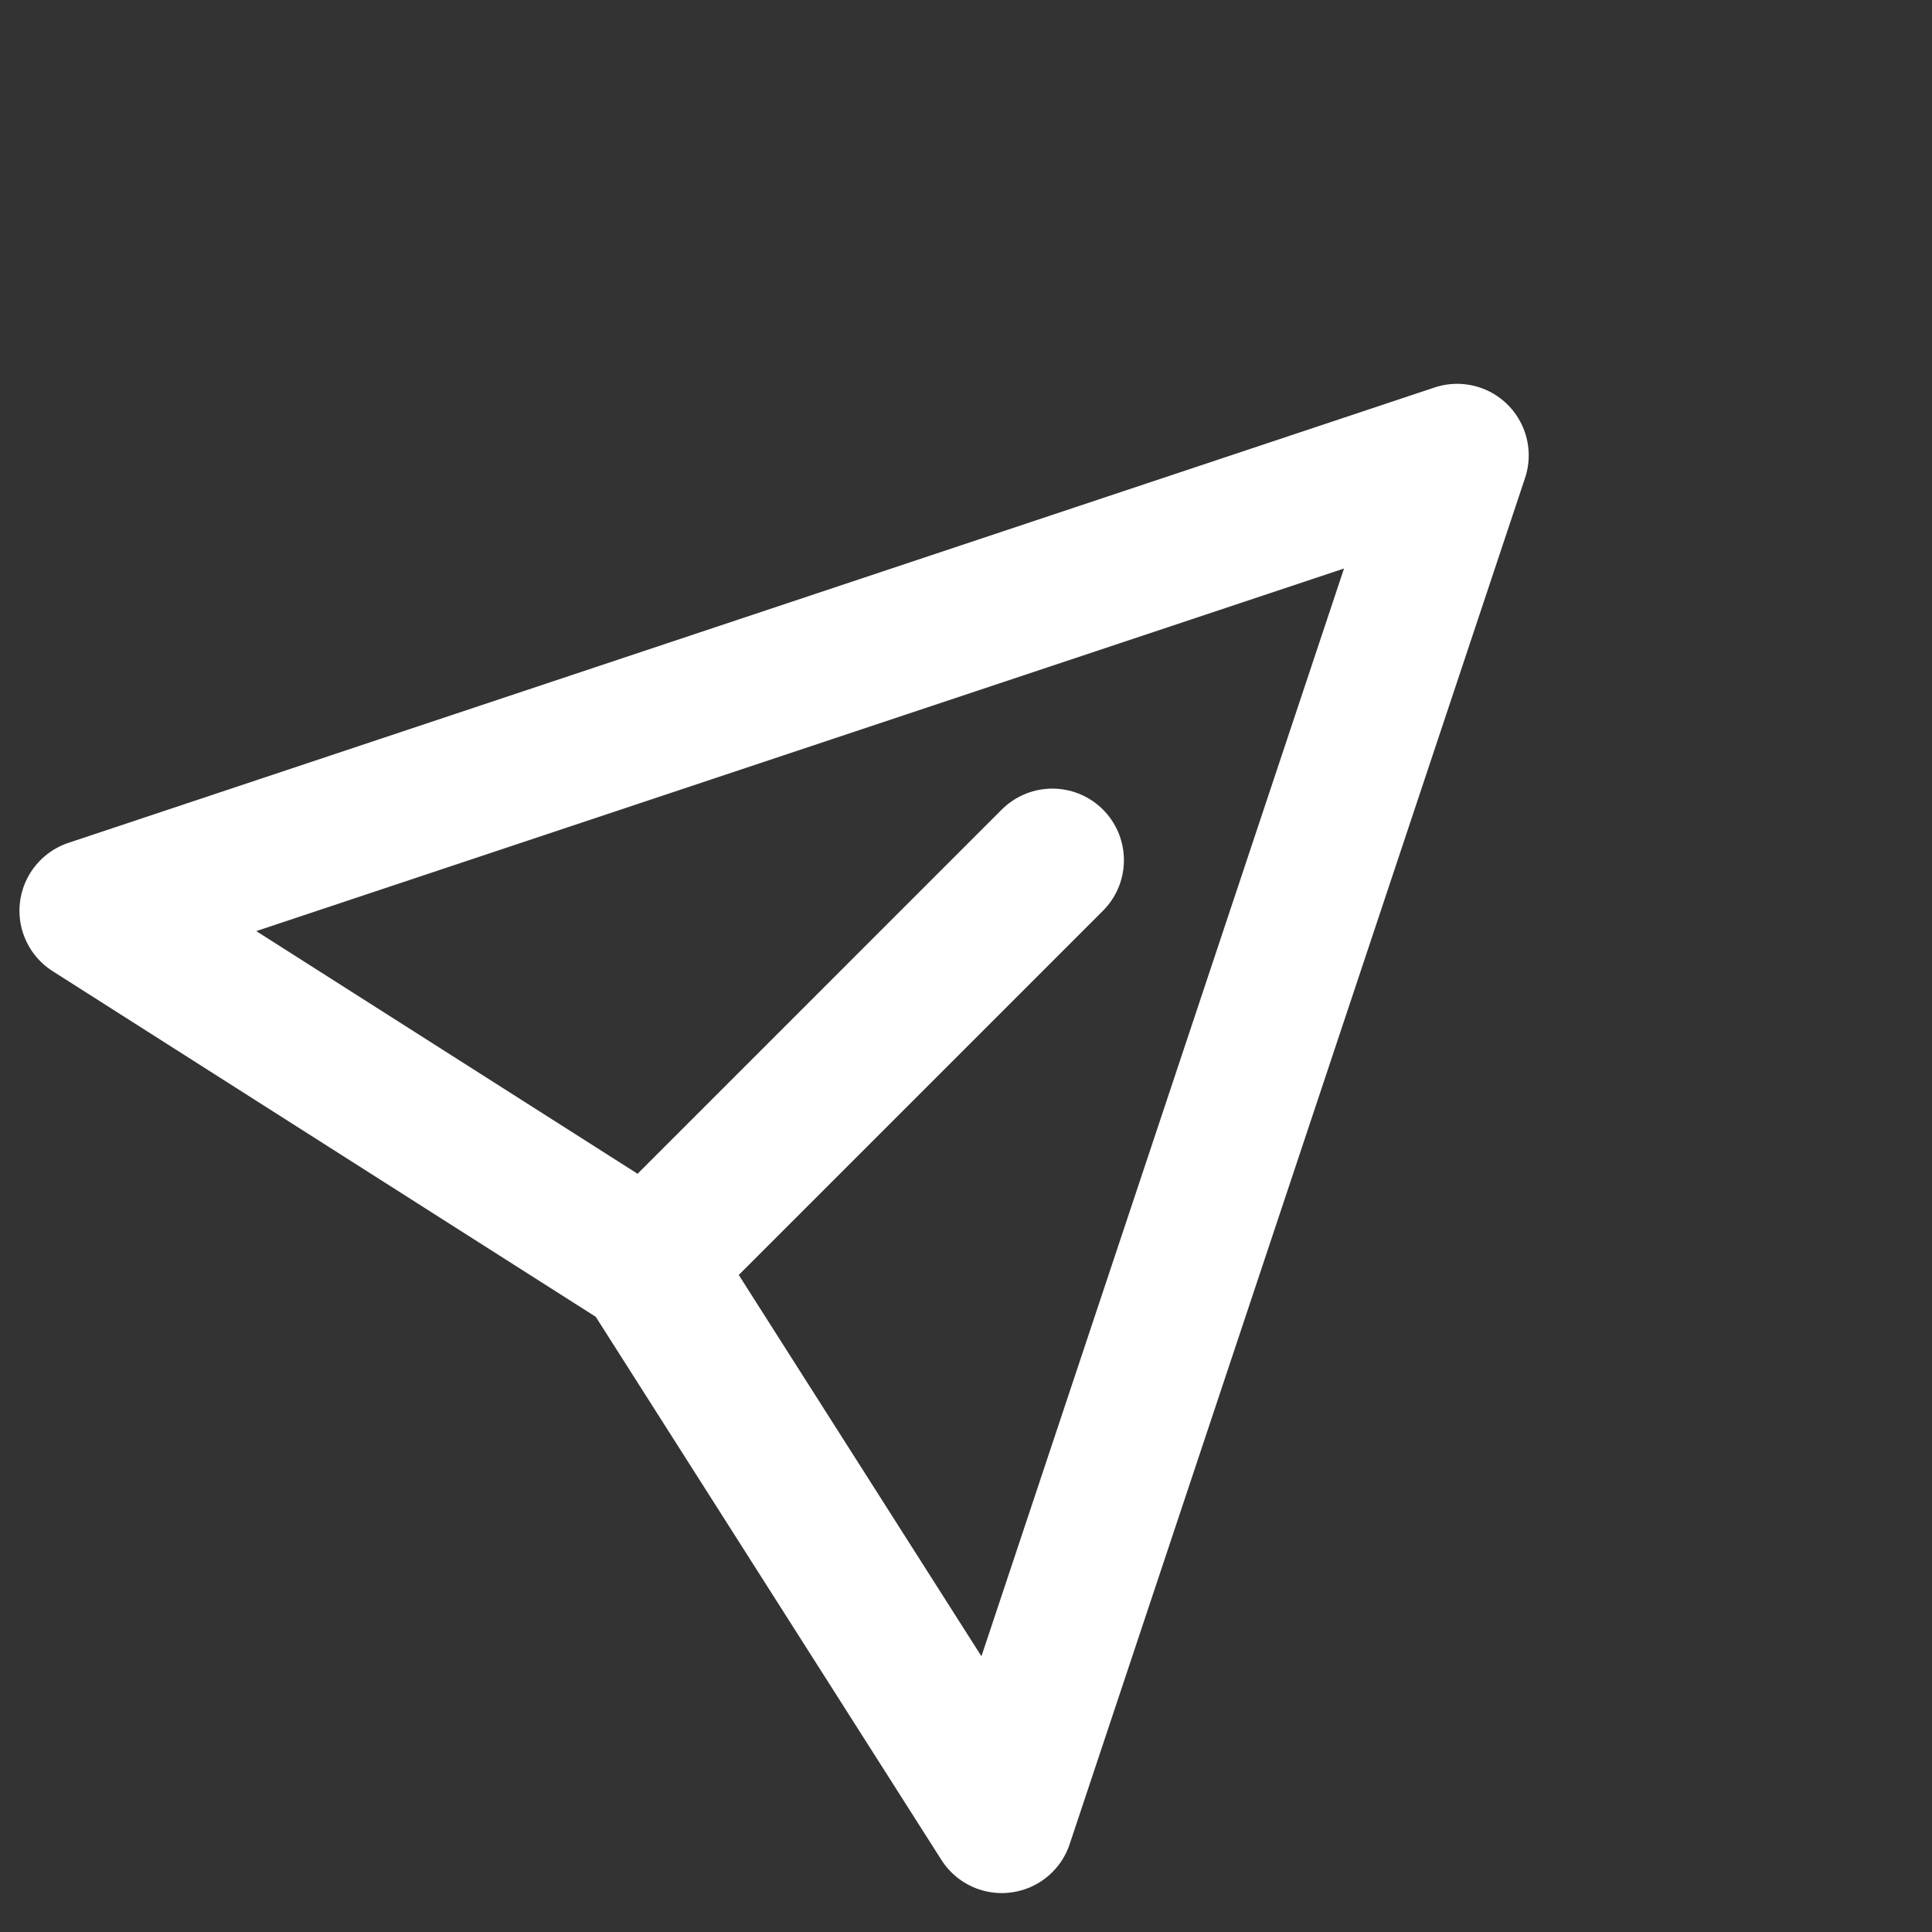 <svg width="27" height="27" viewBox="0 0 27 27" fill="none" xmlns="http://www.w3.org/2000/svg">
<rect x="0" y="0" width="27" height="27" fill="#333333" stroke="none"/>
<g clip-path="url(#clip0_7_172)">
<path d="M9.05 17.678L14 25.456L20.364 6.364L1.272 12.728L9.05 17.678ZM9.05 17.678L14.707 12.021" stroke="white" stroke-width="2" stroke-linecap="round" stroke-linejoin="round"/>
</g>
<defs>
<clipPath id="clip0_7_172">
<rect width="26.728" height="26.757" fill="white"/>
</clipPath>
</defs>
</svg>
